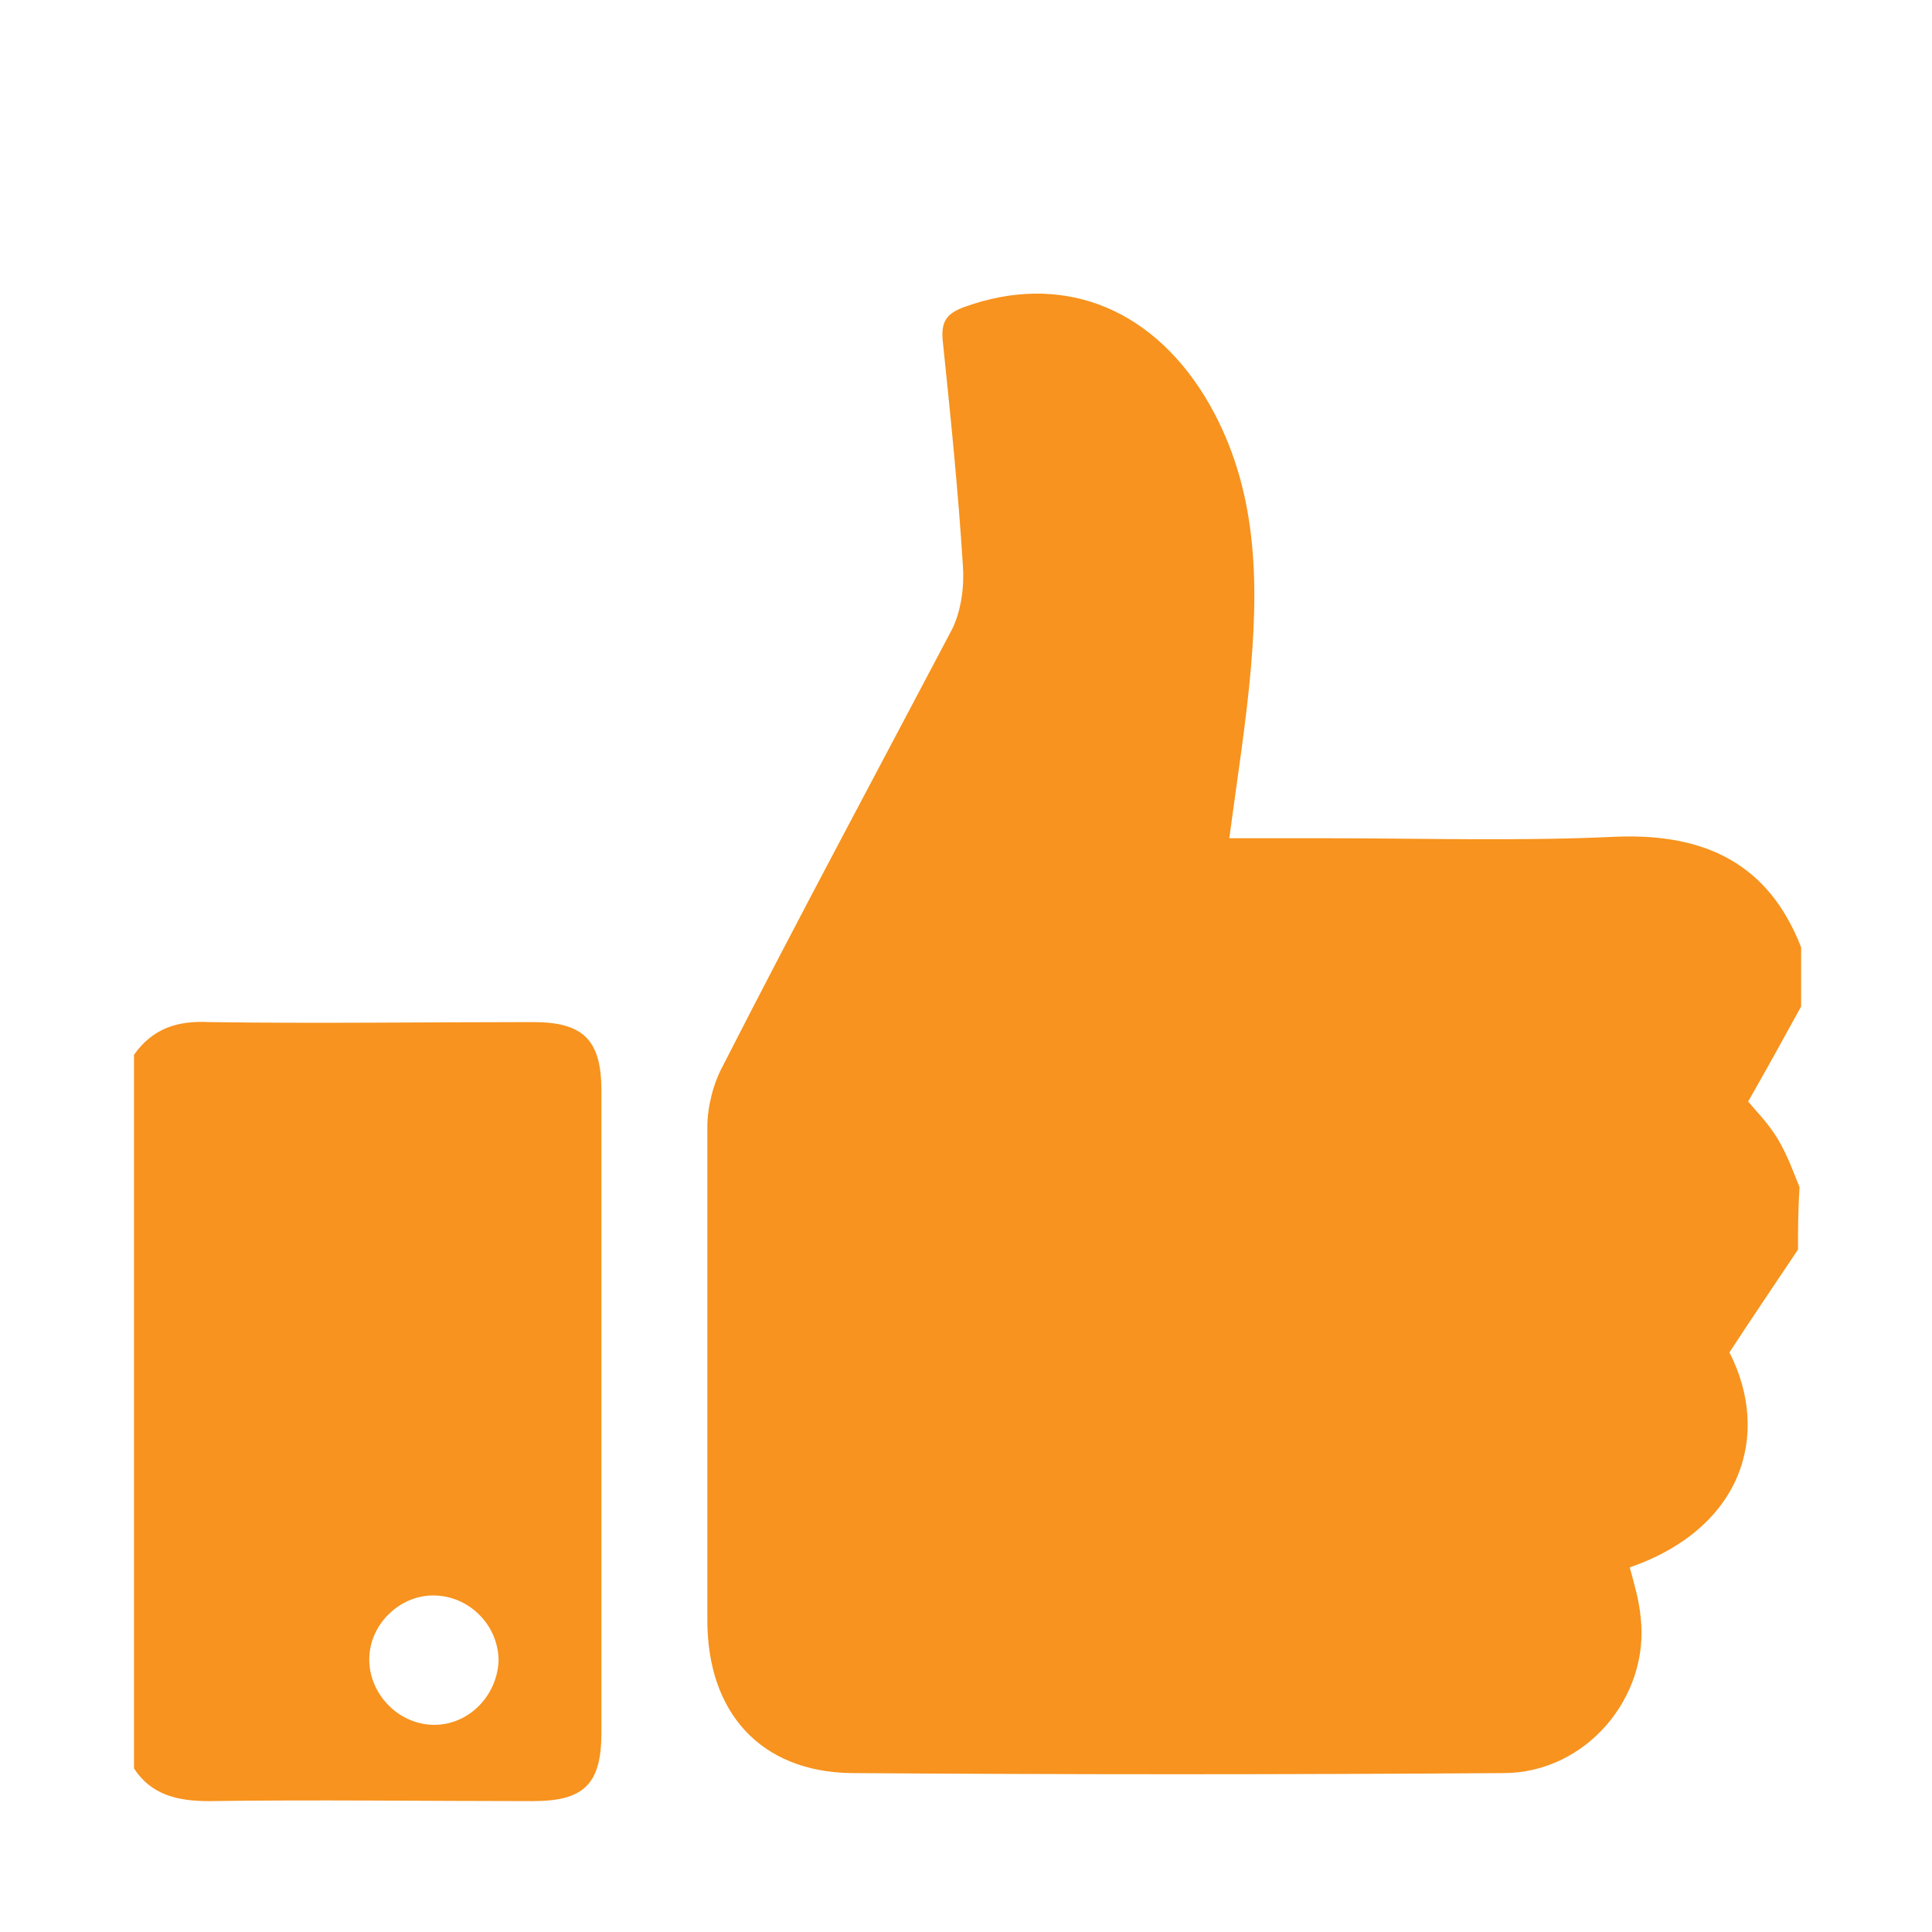<?xml version="1.0" encoding="utf-8"?>
<!-- Generator: Adobe Illustrator 24.0.0, SVG Export Plug-In . SVG Version: 6.00 Build 0)  -->
<svg version="1.1" id="Livello_1" xmlns="http://www.w3.org/2000/svg" xmlns:xlink="http://www.w3.org/1999/xlink" x="0px" y="0px"
	 width="124px" height="124px" viewBox="0 0 124 124" style="enable-background:new 0 0 124 124;" xml:space="preserve">
<style type="text/css">
	.st0{fill:#F7931E;}
</style>
<g>
	<path class="st0" d="M115.4,80.2c-1.4,2.1-2.9,4.3-4.4,6.6c2.7,5.3,0.8,11.3-6.4,13.8c0.3,1.1,0.6,2.1,0.7,3.2
		c0.6,5.1-3.5,10-8.8,10c-14,0.1-27.9,0.1-41.9,0c-5.8-0.1-9.2-3.9-9.2-9.8c0-10.6,0-21.1,0-31.7c0-1.3,0.4-2.8,1-3.9
		c4.8-9.4,9.8-18.7,14.7-28c0.6-1.2,0.8-2.8,0.7-4.1c-0.3-4.8-0.8-9.7-1.3-14.5c-0.1-1.2,0.3-1.7,1.4-2.1c6.1-2.2,11.8-0.1,15.4,5.7
		c3.3,5.4,3.5,11.3,3,17.3c-0.3,3.6-0.9,7.3-1.4,11.1c2.1,0,4.1,0,6.1,0c6.3,0,12.5,0.2,18.8-0.1c5.6-0.2,9.7,1.7,11.8,7.1
		c0,1.3,0,2.5,0,3.8c-1.1,2-2.2,4-3.4,6.1c0.5,0.6,1.3,1.4,1.9,2.4c0.6,1,1,2.1,1.4,3.1C115.4,77.7,115.4,79,115.4,80.2z"/>
	<path class="st0" d="M8.6,67.7c1.2-1.7,2.8-2.2,4.8-2.1c6.9,0.1,13.9,0,20.8,0c3.2,0,4.4,1.1,4.4,4.4c0,13.7,0,27.5,0,41.2
		c0,3.3-1.1,4.4-4.4,4.4c-6.9,0-13.9-0.1-20.8,0c-2,0-3.7-0.4-4.8-2.1C8.6,98.3,8.6,83,8.6,67.7z M32,106.6c0-2.3-1.9-4.2-4.2-4.2
		c-2.2,0-4.1,1.9-4.1,4.1c0,2.2,1.8,4.1,4,4.2C30,110.8,31.9,108.9,32,106.6z"/>
</g>
</svg>
